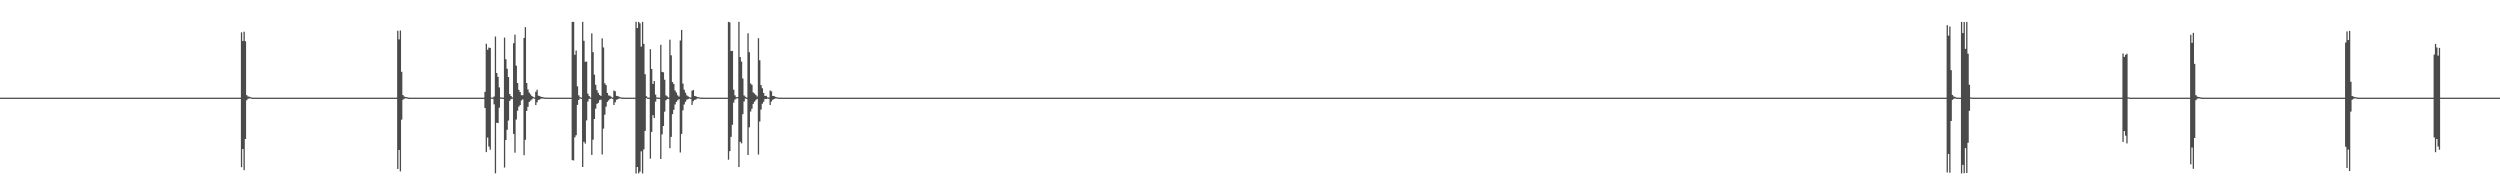 <?xml version="1.0" encoding="UTF-8"?>
<svg xmlns="http://www.w3.org/2000/svg" width="1920" height="150">
  <path d="M0 74.994h1v1.000H0zM1 74.993h1v1.000H1zM2 74.992h1v1.000H2zM3 74.993h1v1.000H3zM4 74.993h1v1.000H4zM5 74.994h1v1.000H5zM6 74.994h1v1.000H6zM7 74.992h1v1.000H7zM8 74.994h1v1.000H8zM9 74.993h1v1.000H9zM10 74.994h1v1.000H10zM11 74.994h1v1.000H11zM12 74.994h1v1.000H12zM13 74.994h1v1.000H13zM14 74.994h1v1.000H14zM15 74.993h1v1.000H15zM16 74.993h1v1.000H16zM17 74.993h1v1.000H17zM18 74.993h1v1.000H18zM19 74.993h1v1.000H19zM20 74.992h1v1.000H20zM21 74.991h1v1.000H21zM22 74.993h1v1.000H22zM23 74.993h1v1.000H23zM24 74.994h1v1.000H24zM25 74.993h1v1.000H25zM26 74.993h1v1.000H26zM27 74.994h1v1.000H27zM28 74.992h1v1.000H28zM29 74.994h1v1.000H29zM30 74.993h1v1.000H30zM31 74.994h1v1.000H31zM32 74.993h1v1.000H32zM33 74.993h1v1.000H33zM34 74.994h1v1.000H34zM35 74.993h1v1.000H35zM36 74.993h1v1.000H36zM37 74.993h1v1.000H37zM38 74.994h1v1.000H38zM39 74.993h1v1.000H39zM40 74.993h1v1.000H40zM41 74.993h1v1.000H41zM42 74.993h1v1.000H42zM43 74.993h1v1.000H43zM44 74.993h1v1.000H44zM45 74.994h1v1.000H45zM46 74.994h1v1.000H46zM47 74.994h1v1.000H47zM48 74.994h1v1.000H48zM49 74.993h1v1.000H49zM50 74.994h1v1.000H50zM51 74.992h1v1.000H51zM52 74.992h1v1.000H52zM53 74.993h1v1.000H53zM54 74.993h1v1.000H54zM55 74.992h1v1.000H55zM56 74.992h1v1.000H56zM57 74.994h1v1.000H57zM58 74.993h1v1.000H58zM59 74.994h1v1.000H59zM60 74.994h1v1.000H60zM61 74.994h1v1.000H61zM62 74.993h1v1.000H62zM63 74.992h1v1.000H63zM64 74.994h1v1.000H64zM65 74.993h1v1.000H65zM66 74.993h1v1.000H66zM67 74.993h1v1.000H67zM68 74.993h1v1.000H68zM69 74.993h1v1.000H69zM70 74.994h1v1.000H70zM71 74.993h1v1.000H71zM72 74.993h1v1.000H72zM73 74.993h1v1.000H73zM74 74.993h1v1.000H74zM75 74.993h1v1.000H75zM76 74.993h1v1.000H76zM77 74.993h1v1.000H77zM78 74.993h1v1.000H78zM79 74.993h1v1.000H79zM80 74.993h1v1.000H80zM81 74.994h1v1.000H81zM82 74.993h1v1.000H82zM83 74.994h1v1.000H83zM84 74.994h1v1.000H84zM85 74.992h1v1.000H85zM86 74.994h1v1.000H86zM87 74.993h1v1.000H87zM88 74.993h1v1.000H88zM89 74.993h1v1.000H89zM90 74.993h1v1.000H90zM91 74.993h1v1.000H91zM92 74.994h1v1.000H92zM93 74.993h1v1.000H93zM94 74.993h1v1.000H94zM95 74.994h1v1.000H95zM96 74.993h1v1.000H96zM97 74.994h1v1.000H97zM98 74.993h1v1.000H98zM99 74.994h1v1.000H99zM100 74.994h1v1.000H100zM101 74.992h1v1.000H101zM102 74.994h1v1.000H102zM103 74.993h1v1.000H103zM104 74.993h1v1.000H104zM105 74.993h1v1.000H105zM106 74.993h1v1.000H106zM107 74.994h1v1.000H107zM108 74.994h1v1.000H108zM109 74.993h1v1.000H109zM110 74.994h1v1.000H110zM111 74.993h1v1.000H111zM112 74.994h1v1.000H112zM113 74.994h1v1.000H113zM114 74.994h1v1.000H114zM115 74.993h1v1.000H115zM116 74.993h1v1.000H116zM117 74.994h1v1.000H117zM118 74.993h1v1.000H118zM119 74.994h1v1.000H119zM120 74.994h1v1.000H120zM121 74.993h1v1.000H121zM122 74.994h1v1.000H122zM123 74.994h1v1.000H123zM124 74.993h1v1.000H124zM125 74.993h1v1.000H125zM126 74.994h1v1.000H126zM127 74.994h1v1.000H127zM128 74.994h1v1.000H128zM129 74.992h1v1.000H129zM130 74.993h1v1.000H130zM131 74.994h1v1.000H131zM132 74.994h1v1.000H132zM133 74.993h1v1.000H133zM134 74.992h1v1.000H134zM135 74.994h1v1.000H135zM136 74.993h1v1.000H136zM137 74.993h1v1.000H137zM138 74.993h1v1.000H138zM139 74.994h1v1.000H139zM140 74.993h1v1.000H140zM141 74.994h1v1.000H141zM142 74.993h1v1.000H142zM143 74.993h1v1.000H143zM144 74.994h1v1.000H144zM145 74.993h1v1.000H145zM146 74.993h1v1.000H146zM147 74.993h1v1.000H147zM148 74.994h1v1.000H148zM149 74.991h1v1.000H149zM150 74.993h1v1.000H150zM151 74.993h1v1.000H151zM152 74.994h1v1.000H152zM153 74.992h1v1.000H153zM154 74.993h1v1.000H154zM155 74.994h1v1.000H155zM156 74.994h1v1.000H156zM157 74.993h1v1.000H157zM158 74.992h1v1.000H158zM159 74.994h1v1.000H159zM160 74.993h1v1.000H160zM161 74.993h1v1.000H161zM162 74.994h1v1.000H162zM163 74.991h1v1.000H163zM164 74.994h1v1.000H164zM165 74.992h1v1.000H165zM166 74.993h1v1.000H166zM167 74.994h1v1.000H167zM168 74.993h1v1.000H168zM169 74.993h1v1.000H169zM170 74.993h1v1.000H170zM171 74.993h1v1.000H171zM172 74.993h1v1.000H172zM173 74.994h1v1.000H173zM174 74.993h1v1.000H174zM175 74.993h1v1.000H175zM176 74.994h1v1.000H176zM177 74.993h1v1.000H177zM178 74.993h1v1.000H178zM179 74.993h1v1.000H179zM180 74.993h1v1.000H180zM181 74.994h1v1.000H181zM182 74.993h1v1.000H182zM183 74.993h1v1.000H183zM184 74.993h1v1.000H184zM185 24.813h1v103.575H185zM186 31.508h1v82.935H186zM187 24.361h1v106.290H187zM188 31.672h1v75.096H188zM189 73.082h1v3.911H189zM190 74.161h1v1.689H190zM191 74.216h1v1.390H191zM192 74.631h1v1.000H192zM193 74.981h1v1.000H193zM194 74.984h1v1.000H194zM195 74.986h1v1.000H195zM196 74.988h1v1.000H196zM197 74.990h1v1.000H197zM198 74.991h1v1.000H198zM199 74.991h1v1.000H199zM200 74.990h1v1.000H200zM201 74.991h1v1.000H201zM202 74.992h1v1.000H202zM203 74.992h1v1.000H203zM204 74.992h1v1.000H204zM205 74.992h1v1.000H205zM206 74.992h1v1.000H206zM207 74.992h1v1.000H207zM208 74.993h1v1.000H208zM209 74.992h1v1.000H209zM210 74.994h1v1.000H210zM211 74.993h1v1.000H211zM212 74.993h1v1.000H212zM213 74.993h1v1.000H213zM214 74.994h1v1.000H214zM215 74.993h1v1.000H215zM216 74.994h1v1.000H216zM217 74.993h1v1.000H217zM218 74.993h1v1.000H218zM219 74.994h1v1.000H219zM220 74.993h1v1.000H220zM221 74.993h1v1.000H221zM222 74.993h1v1.000H222zM223 74.993h1v1.000H223zM224 74.994h1v1.000H224zM225 74.993h1v1.000H225zM226 74.993h1v1.000H226zM227 74.994h1v1.000H227zM228 74.992h1v1.000H228zM229 74.993h1v1.000H229zM230 74.994h1v1.000H230zM231 74.993h1v1.000H231zM232 74.993h1v1.000H232zM233 74.993h1v1.000H233zM234 74.993h1v1.000H234zM235 74.993h1v1.000H235zM236 74.993h1v1.000H236zM237 74.994h1v1.000H237zM238 74.993h1v1.000H238zM239 74.993h1v1.000H239zM240 74.993h1v1.000H240zM241 74.993h1v1.000H241zM242 74.993h1v1.000H242zM243 74.992h1v1.000H243zM244 74.994h1v1.000H244zM245 74.993h1v1.000H245zM246 74.993h1v1.000H246zM247 74.993h1v1.000H247zM248 74.994h1v1.000H248zM249 74.992h1v1.000H249zM250 74.994h1v1.000H250zM251 74.993h1v1.000H251zM252 74.992h1v1.000H252zM253 74.994h1v1.000H253zM254 74.992h1v1.000H254zM255 74.992h1v1.000H255zM256 74.992h1v1.000H256zM257 74.994h1v1.000H257zM258 74.992h1v1.000H258zM259 74.993h1v1.000H259zM260 74.994h1v1.000H260zM261 74.993h1v1.000H261zM262 74.991h1v1.000H262zM263 74.994h1v1.000H263zM264 74.994h1v1.000H264zM265 74.993h1v1.000H265zM266 74.993h1v1.000H266zM267 74.994h1v1.000H267zM268 74.994h1v1.000H268zM269 74.993h1v1.000H269zM270 74.994h1v1.000H270zM271 74.993h1v1.000H271zM272 74.993h1v1.000H272zM273 74.993h1v1.000H273zM274 74.993h1v1.000H274zM275 74.993h1v1.000H275zM276 74.994h1v1.000H276zM277 74.993h1v1.000H277zM278 74.994h1v1.000H278zM279 74.993h1v1.000H279zM280 74.993h1v1.000H280zM281 74.994h1v1.000H281zM282 74.994h1v1.000H282zM283 74.992h1v1.000H283zM284 74.993h1v1.000H284zM285 74.994h1v1.000H285zM286 74.994h1v1.000H286zM287 74.994h1v1.000H287zM288 74.994h1v1.000H288zM289 74.993h1v1.000H289zM290 74.993h1v1.000H290zM291 74.993h1v1.000H291zM292 74.993h1v1.000H292zM293 74.994h1v1.000H293zM294 74.993h1v1.000H294zM295 74.992h1v1.000H295zM296 74.994h1v1.000H296zM297 74.993h1v1.000H297zM298 74.994h1v1.000H298zM299 74.993h1v1.000H299zM300 74.994h1v1.000H300zM301 74.993h1v1.000H301zM302 74.993h1v1.000H302zM303 74.993h1v1.000H303zM304 74.961h1v1.000H304zM305 23.580h1v106.162H305zM306 30.283h1v84.971H306zM307 23.472h1v108.172H307zM308 55.127h1v36.774H308zM309 73.032h1v3.581H309zM310 74.139h1v1.652H310zM311 74.455h1v1.076H311zM312 74.610h1v1.000H312zM313 74.980h1v1.000H313zM314 74.982h1v1.000H314zM315 74.986h1v1.000H315zM316 74.990h1v1.000H316zM317 74.991h1v1.000H317zM318 74.991h1v1.000H318zM319 74.991h1v1.000H319zM320 74.992h1v1.000H320zM321 74.992h1v1.000H321zM322 74.991h1v1.000H322zM323 74.991h1v1.000H323zM324 74.992h1v1.000H324zM325 74.994h1v1.000H325zM326 74.994h1v1.000H326zM327 74.993h1v1.000H327zM328 74.993h1v1.000H328zM329 74.992h1v1.000H329zM330 74.993h1v1.000H330zM331 74.994h1v1.000H331zM332 74.993h1v1.000H332zM333 74.994h1v1.000H333zM334 74.993h1v1.000H334zM335 74.994h1v1.000H335zM336 74.994h1v1.000H336zM337 74.993h1v1.000H337zM338 74.993h1v1.000H338zM339 74.994h1v1.000H339zM340 74.993h1v1.000H340zM341 74.993h1v1.000H341zM342 74.992h1v1.000H342zM343 74.994h1v1.000H343zM344 74.994h1v1.000H344zM345 74.992h1v1.000H345zM346 74.993h1v1.000H346zM347 74.994h1v1.000H347zM348 74.994h1v1.000H348zM349 74.992h1v1.000H349zM350 74.994h1v1.000H350zM351 74.993h1v1.000H351zM352 74.993h1v1.000H352zM353 74.994h1v1.000H353zM354 74.993h1v1.000H354zM355 74.994h1v1.000H355zM356 74.994h1v1.000H356zM357 74.993h1v1.000H357zM358 74.991h1v1.000H358zM359 74.993h1v1.000H359zM360 74.994h1v1.000H360zM361 74.993h1v1.000H361zM362 74.994h1v1.000H362zM363 74.993h1v1.000H363zM364 74.993h1v1.000H364zM365 74.994h1v1.000H365zM366 74.993h1v1.000H366zM367 74.994h1v1.000H367zM368 74.993h1v1.000H368zM369 74.994h1v1.000H369zM370 74.993h1v1.000H370zM371 74.994h1v1.000H371zM372 70.555h1v12.420H372zM373 33.588h1v83.268H373zM374 38.184h1v67.471H374zM375 36.488h1v76.042H375zM376 36.800h1v78.179H376zM377 74.828h1v1.000H377zM378 74.985h1v1.000H378zM379 74.080h1v6.033H379zM380 28.082h1v105.032H380zM381 56.076h1v38.252H381zM382 59.041h1v35.470H382zM383 67.125h1v15.589H383zM384 74.765h1v1.000H384zM385 74.969h1v1.000H385zM386 74.982h1v1.000H386zM387 28.857h1v99.800H387zM388 45.517h1v62.012H388zM389 52.763h1v46.943H389zM390 59.194h1v33.370H390zM391 72.253h1v5.228H391zM392 73.726h1v2.423H392zM393 74.863h1v1.000H393zM394 33.186h1v69.696H394zM395 26.600h1v90.638H395zM396 50.435h1v41.383H396zM397 63.722h1v21.332H397zM398 69.019h1v12.920H398zM399 70.711h1v9.988H399zM400 73.111h1v4.040H400zM401 73.101h1v3.217H401zM402 29.117h1v90.062H402zM403 20.856h1v86.533H403zM404 63.768h1v21.411H404zM405 68.692h1v13.327H405zM406 71.106h1v7.196H406zM407 72.521h1v4.731H407zM408 73.737h1v2.638H408zM409 74.469h1v1.000H409zM410 74.833h1v1.000H410zM411 70.493h1v10.213H411zM412 68.935h1v9.627H412zM413 73.467h1v3.269H413zM414 73.761h1v2.692H414zM415 74.366h1v1.430H415zM416 74.495h1v1.148H416zM417 74.775h1v1.000H417zM418 74.976h1v1.000H418zM419 74.947h1v1.000H419zM420 74.987h1v1.000H420zM421 74.989h1v1.000H421zM422 74.990h1v1.000H422zM423 74.991h1v1.000H423zM424 74.991h1v1.000H424zM425 74.992h1v1.000H425zM426 74.992h1v1.000H426zM427 74.993h1v1.000H427zM428 74.993h1v1.000H428zM429 74.992h1v1.000H429zM430 74.993h1v1.000H430zM431 74.993h1v1.000H431zM432 74.993h1v1.000H432zM433 74.993h1v1.000H433zM434 74.993h1v1.000H434zM435 74.993h1v1.000H435zM436 74.994h1v1.000H436zM437 74.993h1v1.000H437zM438 74.993h1v1.000H438zM439 16.786h1v106.175H439zM440 16.780h1v106.466H440zM441 42.107h1v63.352H441zM442 38.801h1v65.032H442zM443 66.288h1v14.274H443zM444 73.202h1v3.621H444zM445 74.586h1v1.000H445zM446 74.966h1v1.000H446zM447 16.807h1v111.458H447zM448 31.330h1v77.563H448zM449 47.461h1v62.808H449zM450 47.270h1v45.171H450zM451 71.926h1v6.028H451zM452 73.734h1v2.138H452zM453 74.934h1v1.000H453zM454 25.583h1v93.418H454zM455 40.081h1v67.202H455zM456 57.367h1v34.012H456zM457 65.141h1v18.279H457zM458 69.219h1v10.568H458zM459 71.278h1v7.728H459zM460 72.915h1v4.005H460zM461 73.658h1v2.892H461zM462 29.416h1v89.192H462zM463 36.450h1v62.330H463zM464 63.939h1v24.186H464zM465 65.389h1v16.514H465zM466 71.375h1v6.863H466zM467 73.300h1v3.801H467zM468 73.519h1v2.529H468zM469 74.344h1v1.156H469zM470 74.921h1v1.000H470zM471 69.537h1v11.106H471zM472 70.097h1v8.484H472zM473 73.614h1v2.962H473zM474 73.814h1v2.369H474zM475 74.302h1v1.381H475zM476 74.677h1v1.000H476zM477 74.854h1v1.000H477zM478 74.979h1v1.000H478zM479 74.945h1v1.000H479zM480 74.988h1v1.000H480zM481 74.988h1v1.000H481zM482 74.991h1v1.000H482zM483 74.991h1v1.000H483zM484 74.992h1v1.000H484zM485 74.991h1v1.000H485zM486 74.992h1v1.000H486zM487 74.993h1v1.000H487zM488 16.755h1v116.528H488zM489 21.528h1v106.705H489zM490 16.798h1v116.369H490zM491 17.930h1v113.878H491zM492 35.816h1v80.388H492zM493 16.802h1v116.421H493zM494 33.672h1v81.069H494zM495 57.041h1v43.485H495zM496 73.861h1v1.583H496zM497 74.978h1v1.000H497zM498 74.984h1v1.000H498zM499 37.762h1v84.071H499zM500 52.933h1v48.318H500zM501 64.482h1v24.009H501zM502 62.265h1v28.339H502zM503 72.667h1v5.369H503zM504 74.844h1v1.000H504zM505 74.970h1v1.000H505zM506 74.984h1v1.000H506zM507 34.428h1v87.660H507zM508 55.194h1v48.003H508zM509 55.532h1v41.237H509zM510 61.225h1v24.522H510zM511 73.281h1v3.707H511zM512 74.094h1v1.945H512zM513 74.963h1v1.000H513zM514 30.461h1v83.357H514zM515 42.515h1v62.602H515zM516 63.006h1v24.653H516zM517 64.527h1v19.788H517zM518 69.496h1v10.750H518zM519 71.087h1v7.158H519zM520 73.224h1v3.774H520zM521 74.139h1v1.978H521zM522 31.065h1v86.004H522zM523 23.007h1v79.866H523zM524 64.201h1v20.540H524zM525 68.911h1v11.335H525zM526 71.218h1v6.966H526zM527 73.254h1v3.293H527zM528 74.006h1v2.052H528zM529 74.648h1v1.000H529zM530 74.917h1v1.000H530zM531 69.676h1v10.908H531zM532 69.046h1v8.673H532zM533 73.679h1v3.016H533zM534 73.928h1v2.497H534zM535 74.496h1v1.127H535zM536 74.617h1v1.000H536zM537 74.891h1v1.000H537zM538 74.948h1v1.000H538zM539 74.968h1v1.000H539zM540 74.987h1v1.000H540zM541 74.987h1v1.000H541zM542 74.990h1v1.000H542zM543 74.990h1v1.000H543zM544 74.990h1v1.000H544zM545 74.992h1v1.000H545zM546 74.992h1v1.000H546zM547 74.993h1v1.000H547zM548 74.992h1v1.000H548zM549 74.992h1v1.000H549zM550 74.992h1v1.000H550zM551 74.993h1v1.000H551zM552 74.993h1v1.000H552zM553 74.994h1v1.000H553zM554 74.993h1v1.000H554zM555 74.994h1v1.000H555zM556 74.994h1v1.000H556zM557 74.994h1v1.000H557zM558 74.993h1v1.000H558zM559 16.785h1v105.830H559zM560 17.192h1v98.855H560zM561 39.225h1v65.910H561zM562 39.088h1v56.745H562zM563 68.871h1v9.918H563zM564 73.237h1v3.224H564zM565 74.674h1v1.000H565zM566 74.485h1v1.000H566zM567 16.814h1v111.475H567zM568 43.826h1v65.095H568zM569 47.325h1v62.824H569zM570 60.326h1v27.360H570zM571 73.337h1v4.595H571zM572 74.289h1v1.402H572zM573 74.966h1v1.000H573zM574 25.524h1v93.508H574zM575 40.121h1v57.670H575zM576 64.077h1v21.567H576zM577 65.143h1v18.295H577zM578 70.958h1v8.825H578zM579 71.823h1v6.286H579zM580 72.919h1v4.005H580zM581 74.087h1v1.854H581zM582 29.337h1v89.348H582zM583 46.268h1v47.053H583zM584 65.394h1v18.736H584zM585 67.791h1v11.879H585zM586 71.355h1v6.848H586zM587 73.747h1v2.249H587zM588 73.512h1v2.561H588zM589 74.694h1v1.000H589zM590 74.932h1v1.000H590zM591 69.529h1v11.112H591zM592 70.122h1v7.849H592zM593 73.723h1v2.859H593zM594 73.697h1v2.406H594zM595 74.408h1v1.191H595zM596 74.619h1v1.000H596zM597 74.890h1v1.000H597zM598 74.941h1v1.000H598zM599 74.978h1v1.000H599zM600 74.987h1v1.000H600zM601 74.989h1v1.000H601zM602 74.991h1v1.000H602zM603 74.991h1v1.000H603zM604 74.992h1v1.000H604zM605 74.992h1v1.000H605zM606 74.993h1v1.000H606zM607 74.993h1v1.000H607zM608 74.993h1v1.000H608zM609 74.993h1v1.000H609zM610 74.993h1v1.000H610zM611 74.994h1v1.000H611zM612 74.993h1v1.000H612zM613 74.993h1v1.000H613zM614 74.994h1v1.000H614zM615 74.992h1v1.000H615zM616 74.993h1v1.000H616zM617 74.994h1v1.000H617zM618 74.994h1v1.000H618zM619 74.992h1v1.000H619zM620 74.992h1v1.000H620zM621 74.993h1v1.000H621zM622 74.993h1v1.000H622zM623 74.993h1v1.000H623zM624 74.994h1v1.000H624zM625 74.993h1v1.000H625zM626 74.993h1v1.000H626zM627 74.993h1v1.000H627zM628 74.993h1v1.000H628zM629 74.993h1v1.000H629zM630 74.994h1v1.000H630zM631 74.993h1v1.000H631zM632 74.993h1v1.000H632zM633 74.993h1v1.000H633zM634 74.993h1v1.000H634zM635 74.994h1v1.000H635zM636 74.994h1v1.000H636zM637 74.993h1v1.000H637zM638 74.993h1v1.000H638zM639 74.994h1v1.000H639zM640 74.993h1v1.000H640zM641 74.993h1v1.000H641zM642 74.993h1v1.000H642zM643 74.994h1v1.000H643zM644 74.994h1v1.000H644zM645 74.993h1v1.000H645zM646 74.993h1v1.000H646zM647 74.994h1v1.000H647zM648 74.994h1v1.000H648zM649 74.993h1v1.000H649zM650 74.994h1v1.000H650zM651 74.993h1v1.000H651zM652 74.993h1v1.000H652zM653 74.994h1v1.000H653zM654 74.994h1v1.000H654zM655 74.994h1v1.000H655zM656 74.994h1v1.000H656zM657 74.993h1v1.000H657zM658 74.994h1v1.000H658zM659 74.993h1v1.000H659zM660 74.994h1v1.000H660zM661 74.994h1v1.000H661zM662 74.994h1v1.000H662zM663 74.994h1v1.000H663zM664 74.994h1v1.000H664zM665 74.993h1v1.000H665zM666 74.993h1v1.000H666zM667 74.993h1v1.000H667zM668 74.993h1v1.000H668zM669 74.993h1v1.000H669zM670 74.994h1v1.000H670zM671 74.992h1v1.000H671zM672 74.994h1v1.000H672zM673 74.993h1v1.000H673zM674 74.993h1v1.000H674zM675 74.994h1v1.000H675zM676 74.993h1v1.000H676zM677 74.993h1v1.000H677zM678 74.993h1v1.000H678zM679 74.994h1v1.000H679zM680 74.993h1v1.000H680zM681 74.994h1v1.000H681zM682 74.994h1v1.000H682zM683 74.993h1v1.000H683zM684 74.994h1v1.000H684zM685 74.993h1v1.000H685zM686 74.993h1v1.000H686zM687 74.994h1v1.000H687zM688 74.994h1v1.000H688zM689 74.993h1v1.000H689zM690 74.992h1v1.000H690zM691 74.994h1v1.000H691zM692 74.994h1v1.000H692zM693 74.994h1v1.000H693zM694 74.992h1v1.000H694zM695 74.994h1v1.000H695zM696 74.992h1v1.000H696zM697 74.993h1v1.000H697zM698 74.993h1v1.000H698zM699 74.994h1v1.000H699zM700 74.993h1v1.000H700zM701 74.994h1v1.000H701zM702 74.994h1v1.000H702zM703 74.995h1v1.000H703zM704 74.992h1v1.000H704zM705 74.993h1v1.000H705zM706 74.994h1v1.000H706zM707 74.993h1v1.000H707zM708 74.993h1v1.000H708zM709 74.993h1v1.000H709zM710 74.992h1v1.000H710zM711 74.992h1v1.000H711zM712 74.993h1v1.000H712zM713 74.993h1v1.000H713zM714 74.994h1v1.000H714zM715 74.994h1v1.000H715zM716 74.993h1v1.000H716zM717 74.993h1v1.000H717zM718 74.994h1v1.000H718zM719 74.993h1v1.000H719zM720 74.994h1v1.000H720zM721 74.994h1v1.000H721zM722 74.994h1v1.000H722zM723 74.994h1v1.000H723zM724 74.994h1v1.000H724zM725 74.994h1v1.000H725zM726 74.994h1v1.000H726zM727 74.994h1v1.000H727zM728 74.994h1v1.000H728zM729 74.994h1v1.000H729zM730 74.992h1v1.000H730zM731 74.993h1v1.000H731zM732 74.992h1v1.000H732zM733 74.994h1v1.000H733zM734 74.994h1v1.000H734zM735 74.993h1v1.000H735zM736 74.993h1v1.000H736zM737 74.994h1v1.000H737zM738 74.993h1v1.000H738zM739 74.994h1v1.000H739zM740 74.993h1v1.000H740zM741 74.993h1v1.000H741zM742 74.994h1v1.000H742zM743 74.993h1v1.000H743zM744 74.993h1v1.000H744zM745 74.993h1v1.000H745zM746 74.992h1v1.000H746zM747 74.993h1v1.000H747zM748 74.992h1v1.000H748zM749 74.993h1v1.000H749zM750 74.993h1v1.000H750zM751 74.993h1v1.000H751zM752 74.993h1v1.000H752zM753 74.993h1v1.000H753zM754 74.993h1v1.000H754zM755 74.993h1v1.000H755zM756 74.993h1v1.000H756zM757 74.993h1v1.000H757zM758 74.992h1v1.000H758zM759 74.994h1v1.000H759zM760 74.993h1v1.000H760zM761 74.993h1v1.000H761zM762 74.993h1v1.000H762zM763 74.994h1v1.000H763zM764 74.994h1v1.000H764zM765 74.993h1v1.000H765zM766 74.994h1v1.000H766zM767 74.994h1v1.000H767zM768 74.994h1v1.000H768zM769 74.994h1v1.000H769zM770 74.992h1v1.000H770zM771 74.993h1v1.000H771zM772 74.993h1v1.000H772zM773 74.993h1v1.000H773zM774 74.993h1v1.000H774zM775 74.993h1v1.000H775zM776 74.994h1v1.000H776zM777 74.993h1v1.000H777zM778 74.993h1v1.000H778zM779 74.993h1v1.000H779zM780 74.993h1v1.000H780zM781 74.992h1v1.000H781zM782 74.993h1v1.000H782zM783 74.992h1v1.000H783zM784 74.994h1v1.000H784zM785 74.993h1v1.000H785zM786 74.993h1v1.000H786zM787 74.994h1v1.000H787zM788 74.994h1v1.000H788zM789 74.994h1v1.000H789zM790 74.994h1v1.000H790zM791 74.994h1v1.000H791zM792 74.993h1v1.000H792zM793 74.994h1v1.000H793zM794 74.993h1v1.000H794zM795 74.993h1v1.000H795zM796 74.993h1v1.000H796zM797 74.993h1v1.000H797zM798 74.994h1v1.000H798zM799 74.993h1v1.000H799zM800 74.993h1v1.000H800zM801 74.993h1v1.000H801zM802 74.993h1v1.000H802zM803 74.993h1v1.000H803zM804 74.994h1v1.000H804zM805 74.993h1v1.000H805zM806 74.992h1v1.000H806zM807 74.992h1v1.000H807zM808 74.994h1v1.000H808zM809 74.993h1v1.000H809zM810 74.993h1v1.000H810zM811 74.994h1v1.000H811zM812 74.993h1v1.000H812zM813 74.994h1v1.000H813zM814 74.992h1v1.000H814zM815 74.992h1v1.000H815zM816 74.993h1v1.000H816zM817 74.993h1v1.000H817zM818 74.993h1v1.000H818zM819 74.994h1v1.000H819zM820 74.994h1v1.000H820zM821 74.994h1v1.000H821zM822 74.994h1v1.000H822zM823 74.993h1v1.000H823zM824 74.992h1v1.000H824zM825 74.993h1v1.000H825zM826 74.992h1v1.000H826zM827 74.994h1v1.000H827zM828 74.994h1v1.000H828zM829 74.994h1v1.000H829zM830 74.993h1v1.000H830zM831 74.993h1v1.000H831zM832 74.994h1v1.000H832zM833 74.994h1v1.000H833zM834 74.992h1v1.000H834zM835 74.994h1v1.000H835zM836 74.993h1v1.000H836zM837 74.992h1v1.000H837zM838 74.994h1v1.000H838zM839 74.994h1v1.000H839zM840 74.992h1v1.000H840zM841 74.994h1v1.000H841zM842 74.993h1v1.000H842zM843 74.993h1v1.000H843zM844 74.994h1v1.000H844zM845 74.994h1v1.000H845zM846 74.993h1v1.000H846zM847 74.994h1v1.000H847zM848 74.993h1v1.000H848zM849 74.994h1v1.000H849zM850 74.993h1v1.000H850zM851 74.993h1v1.000H851zM852 74.994h1v1.000H852zM853 74.993h1v1.000H853zM854 74.994h1v1.000H854zM855 74.994h1v1.000H855zM856 74.994h1v1.000H856zM857 74.993h1v1.000H857zM858 74.993h1v1.000H858zM859 74.993h1v1.000H859zM860 74.993h1v1.000H860zM861 74.993h1v1.000H861zM862 74.993h1v1.000H862zM863 74.992h1v1.000H863zM864 74.992h1v1.000H864zM865 74.994h1v1.000H865zM866 74.994h1v1.000H866zM867 74.994h1v1.000H867zM868 74.993h1v1.000H868zM869 74.993h1v1.000H869zM870 74.994h1v1.000H870zM871 74.994h1v1.000H871zM872 74.993h1v1.000H872zM873 74.993h1v1.000H873zM874 74.993h1v1.000H874zM875 74.993h1v1.000H875zM876 74.993h1v1.000H876zM877 74.994h1v1.000H877zM878 74.994h1v1.000H878zM879 74.993h1v1.000H879zM880 74.994h1v1.000H880zM881 74.993h1v1.000H881zM882 74.993h1v1.000H882zM883 74.993h1v1.000H883zM884 74.993h1v1.000H884zM885 74.992h1v1.000H885zM886 74.993h1v1.000H886zM887 74.993h1v1.000H887zM888 74.993h1v1.000H888zM889 74.994h1v1.000H889zM890 74.993h1v1.000H890zM891 74.994h1v1.000H891zM892 74.994h1v1.000H892zM893 74.992h1v1.000H893zM894 74.994h1v1.000H894zM895 74.993h1v1.000H895zM896 74.993h1v1.000H896zM897 74.993h1v1.000H897zM898 74.993h1v1.000H898zM899 74.994h1v1.000H899zM900 74.993h1v1.000H900zM901 74.992h1v1.000H901zM902 74.994h1v1.000H902zM903 74.994h1v1.000H903zM904 74.993h1v1.000H904zM905 74.993h1v1.000H905zM906 74.993h1v1.000H906zM907 74.994h1v1.000H907zM908 74.993h1v1.000H908zM909 74.993h1v1.000H909zM910 74.994h1v1.000H910zM911 74.994h1v1.000H911zM912 74.993h1v1.000H912zM913 74.991h1v1.000H913zM914 74.993h1v1.000H914zM915 74.993h1v1.000H915zM916 74.992h1v1.000H916zM917 74.993h1v1.000H917zM918 74.994h1v1.000H918zM919 74.993h1v1.000H919zM920 74.994h1v1.000H920zM921 74.994h1v1.000H921zM922 74.994h1v1.000H922zM923 74.993h1v1.000H923zM924 74.992h1v1.000H924zM925 74.993h1v1.000H925zM926 74.994h1v1.000H926zM927 74.993h1v1.000H927zM928 74.994h1v1.000H928zM929 74.993h1v1.000H929zM930 74.992h1v1.000H930zM931 74.994h1v1.000H931zM932 74.994h1v1.000H932zM933 74.994h1v1.000H933zM934 74.991h1v1.000H934zM935 74.994h1v1.000H935zM936 74.994h1v1.000H936zM937 74.994h1v1.000H937zM938 74.994h1v1.000H938zM939 74.993h1v1.000H939zM940 74.994h1v1.000H940zM941 74.994h1v1.000H941zM942 74.994h1v1.000H942zM943 74.993h1v1.000H943zM944 74.994h1v1.000H944zM945 74.992h1v1.000H945zM946 74.993h1v1.000H946zM947 74.994h1v1.000H947zM948 74.993h1v1.000H948zM949 74.993h1v1.000H949zM950 74.994h1v1.000H950zM951 74.992h1v1.000H951zM952 74.994h1v1.000H952zM953 74.992h1v1.000H953zM954 74.993h1v1.000H954zM955 74.993h1v1.000H955zM956 74.993h1v1.000H956zM957 74.993h1v1.000H957zM958 74.993h1v1.000H958zM959 74.993h1v1.000H959zM960 74.994h1v1.000H960zM961 74.994h1v1.000H961zM962 74.992h1v1.000H962zM963 74.993h1v1.000H963zM964 74.992h1v1.000H964zM965 74.994h1v1.000H965zM966 74.994h1v1.000H966zM967 74.993h1v1.000H967zM968 74.993h1v1.000H968zM969 74.993h1v1.000H969zM970 74.993h1v1.000H970zM971 74.993h1v1.000H971zM972 74.993h1v1.000H972zM973 74.993h1v1.000H973zM974 74.993h1v1.000H974zM975 74.993h1v1.000H975zM976 74.994h1v1.000H976zM977 74.993h1v1.000H977zM978 74.994h1v1.000H978zM979 74.993h1v1.000H979zM980 74.993h1v1.000H980zM981 74.992h1v1.000H981zM982 74.994h1v1.000H982zM983 74.993h1v1.000H983zM984 74.994h1v1.000H984zM985 74.992h1v1.000H985zM986 74.994h1v1.000H986zM987 74.995h1v1.000H987zM988 74.992h1v1.000H988zM989 74.994h1v1.000H989zM990 74.993h1v1.000H990zM991 74.994h1v1.000H991zM992 74.994h1v1.000H992zM993 74.993h1v1.000H993zM994 74.993h1v1.000H994zM995 74.994h1v1.000H995zM996 74.994h1v1.000H996zM997 74.992h1v1.000H997zM998 74.994h1v1.000H998zM999 74.994h1v1.000H999zM1000 74.991h1v1.000H1000zM1001 74.994h1v1.000H1001zM1002 74.994h1v1.000H1002zM1003 74.994h1v1.000H1003zM1004 74.993h1v1.000H1004zM1005 74.993h1v1.000H1005zM1006 74.993h1v1.000H1006zM1007 74.993h1v1.000H1007zM1008 74.993h1v1.000H1008zM1009 74.993h1v1.000H1009zM1010 74.993h1v1.000H1010zM1011 74.993h1v1.000H1011zM1012 74.993h1v1.000H1012zM1013 74.994h1v1.000H1013zM1014 74.994h1v1.000H1014zM1015 74.994h1v1.000H1015zM1016 74.994h1v1.000H1016zM1017 74.993h1v1.000H1017zM1018 74.994h1v1.000H1018zM1019 74.993h1v1.000H1019zM1020 74.994h1v1.000H1020zM1021 74.992h1v1.000H1021zM1022 74.994h1v1.000H1022zM1023 74.993h1v1.000H1023zM1024 74.993h1v1.000H1024zM1025 74.994h1v1.000H1025zM1026 74.993h1v1.000H1026zM1027 74.993h1v1.000H1027zM1028 74.994h1v1.000H1028zM1029 74.993h1v1.000H1029zM1030 74.994h1v1.000H1030zM1031 74.993h1v1.000H1031zM1032 74.994h1v1.000H1032zM1033 74.994h1v1.000H1033zM1034 74.994h1v1.000H1034zM1035 74.993h1v1.000H1035zM1036 74.993h1v1.000H1036zM1037 74.994h1v1.000H1037zM1038 74.992h1v1.000H1038zM1039 74.993h1v1.000H1039zM1040 74.993h1v1.000H1040zM1041 74.993h1v1.000H1041zM1042 74.994h1v1.000H1042zM1043 74.992h1v1.000H1043zM1044 74.993h1v1.000H1044zM1045 74.994h1v1.000H1045zM1046 74.991h1v1.000H1046zM1047 74.993h1v1.000H1047zM1048 74.994h1v1.000H1048zM1049 74.993h1v1.000H1049zM1050 74.993h1v1.000H1050zM1051 74.994h1v1.000H1051zM1052 74.993h1v1.000H1052zM1053 74.992h1v1.000H1053zM1054 74.992h1v1.000H1054zM1055 74.995h1v1.000H1055zM1056 74.993h1v1.000H1056zM1057 74.994h1v1.000H1057zM1058 74.993h1v1.000H1058zM1059 74.993h1v1.000H1059zM1060 74.993h1v1.000H1060zM1061 74.993h1v1.000H1061zM1062 74.993h1v1.000H1062zM1063 74.993h1v1.000H1063zM1064 74.994h1v1.000H1064zM1065 74.994h1v1.000H1065zM1066 74.994h1v1.000H1066zM1067 74.994h1v1.000H1067zM1068 74.993h1v1.000H1068zM1069 74.993h1v1.000H1069zM1070 74.994h1v1.000H1070zM1071 74.993h1v1.000H1071zM1072 74.993h1v1.000H1072zM1073 74.993h1v1.000H1073zM1074 74.993h1v1.000H1074zM1075 74.992h1v1.000H1075zM1076 74.995h1v1.000H1076zM1077 74.994h1v1.000H1077zM1078 74.993h1v1.000H1078zM1079 74.994h1v1.000H1079zM1080 74.994h1v1.000H1080zM1081 74.994h1v1.000H1081zM1082 74.993h1v1.000H1082zM1083 74.993h1v1.000H1083zM1084 74.993h1v1.000H1084zM1085 74.993h1v1.000H1085zM1086 74.993h1v1.000H1086zM1087 74.993h1v1.000H1087zM1088 74.994h1v1.000H1088zM1089 74.993h1v1.000H1089zM1090 74.993h1v1.000H1090zM1091 74.992h1v1.000H1091zM1092 74.993h1v1.000H1092zM1093 74.994h1v1.000H1093zM1094 74.994h1v1.000H1094zM1095 74.994h1v1.000H1095zM1096 74.993h1v1.000H1096zM1097 74.994h1v1.000H1097zM1098 74.994h1v1.000H1098zM1099 74.993h1v1.000H1099zM1100 74.994h1v1.000H1100zM1101 74.993h1v1.000H1101zM1102 74.994h1v1.000H1102zM1103 74.993h1v1.000H1103zM1104 74.993h1v1.000H1104zM1105 74.993h1v1.000H1105zM1106 74.995h1v1.000H1106zM1107 74.992h1v1.000H1107zM1108 74.993h1v1.000H1108zM1109 74.994h1v1.000H1109zM1110 74.994h1v1.000H1110zM1111 74.993h1v1.000H1111zM1112 74.993h1v1.000H1112zM1113 74.994h1v1.000H1113zM1114 74.994h1v1.000H1114zM1115 74.993h1v1.000H1115zM1116 74.993h1v1.000H1116zM1117 74.993h1v1.000H1117zM1118 74.993h1v1.000H1118zM1119 74.993h1v1.000H1119zM1120 74.994h1v1.000H1120zM1121 74.993h1v1.000H1121zM1122 74.994h1v1.000H1122zM1123 74.994h1v1.000H1123zM1124 74.994h1v1.000H1124zM1125 74.993h1v1.000H1125zM1126 74.992h1v1.000H1126zM1127 74.994h1v1.000H1127zM1128 74.993h1v1.000H1128zM1129 74.992h1v1.000H1129zM1130 74.995h1v1.000H1130zM1131 74.994h1v1.000H1131zM1132 74.991h1v1.000H1132zM1133 74.992h1v1.000H1133zM1134 74.993h1v1.000H1134zM1135 74.994h1v1.000H1135zM1136 74.993h1v1.000H1136zM1137 74.994h1v1.000H1137zM1138 74.994h1v1.000H1138zM1139 74.993h1v1.000H1139zM1140 74.993h1v1.000H1140zM1141 74.994h1v1.000H1141zM1142 74.994h1v1.000H1142zM1143 74.994h1v1.000H1143zM1144 74.994h1v1.000H1144zM1145 74.993h1v1.000H1145zM1146 74.993h1v1.000H1146zM1147 74.994h1v1.000H1147zM1148 74.993h1v1.000H1148zM1149 74.993h1v1.000H1149zM1150 74.993h1v1.000H1150zM1151 74.994h1v1.000H1151zM1152 74.993h1v1.000H1152zM1153 74.993h1v1.000H1153zM1154 74.992h1v1.000H1154zM1155 74.993h1v1.000H1155zM1156 74.994h1v1.000H1156zM1157 74.993h1v1.000H1157zM1158 74.993h1v1.000H1158zM1159 74.994h1v1.000H1159zM1160 74.994h1v1.000H1160zM1161 74.993h1v1.000H1161zM1162 74.993h1v1.000H1162zM1163 74.993h1v1.000H1163zM1164 74.993h1v1.000H1164zM1165 74.992h1v1.000H1165zM1166 74.993h1v1.000H1166zM1167 74.993h1v1.000H1167zM1168 74.993h1v1.000H1168zM1169 74.994h1v1.000H1169zM1170 74.993h1v1.000H1170zM1171 74.993h1v1.000H1171zM1172 74.993h1v1.000H1172zM1173 74.994h1v1.000H1173zM1174 74.994h1v1.000H1174zM1175 74.993h1v1.000H1175zM1176 74.993h1v1.000H1176zM1177 74.993h1v1.000H1177zM1178 74.994h1v1.000H1178zM1179 74.993h1v1.000H1179zM1180 74.993h1v1.000H1180zM1181 74.993h1v1.000H1181zM1182 74.994h1v1.000H1182zM1183 74.992h1v1.000H1183zM1184 74.993h1v1.000H1184zM1185 74.992h1v1.000H1185zM1186 74.993h1v1.000H1186zM1187 74.993h1v1.000H1187zM1188 74.993h1v1.000H1188zM1189 74.994h1v1.000H1189zM1190 74.994h1v1.000H1190zM1191 74.993h1v1.000H1191zM1192 74.992h1v1.000H1192zM1193 74.994h1v1.000H1193zM1194 74.994h1v1.000H1194zM1195 74.994h1v1.000H1195zM1196 74.993h1v1.000H1196zM1197 74.993h1v1.000H1197zM1198 74.993h1v1.000H1198zM1199 74.994h1v1.000H1199zM1200 74.993h1v1.000H1200zM1201 74.993h1v1.000H1201zM1202 74.992h1v1.000H1202zM1203 74.993h1v1.000H1203zM1204 74.994h1v1.000H1204zM1205 74.993h1v1.000H1205zM1206 74.993h1v1.000H1206zM1207 74.993h1v1.000H1207zM1208 74.993h1v1.000H1208zM1209 74.994h1v1.000H1209zM1210 74.993h1v1.000H1210zM1211 74.992h1v1.000H1211zM1212 74.994h1v1.000H1212zM1213 74.993h1v1.000H1213zM1214 74.993h1v1.000H1214zM1215 74.993h1v1.000H1215zM1216 74.994h1v1.000H1216zM1217 74.993h1v1.000H1217zM1218 74.993h1v1.000H1218zM1219 74.993h1v1.000H1219zM1220 74.993h1v1.000H1220zM1221 74.993h1v1.000H1221zM1222 74.993h1v1.000H1222zM1223 74.993h1v1.000H1223zM1224 74.994h1v1.000H1224zM1225 74.994h1v1.000H1225zM1226 74.992h1v1.000H1226zM1227 74.993h1v1.000H1227zM1228 74.994h1v1.000H1228zM1229 74.993h1v1.000H1229zM1230 74.994h1v1.000H1230zM1231 74.993h1v1.000H1231zM1232 74.993h1v1.000H1232zM1233 74.994h1v1.000H1233zM1234 74.993h1v1.000H1234zM1235 74.994h1v1.000H1235zM1236 74.994h1v1.000H1236zM1237 74.994h1v1.000H1237zM1238 74.994h1v1.000H1238zM1239 74.993h1v1.000H1239zM1240 74.993h1v1.000H1240zM1241 74.993h1v1.000H1241zM1242 74.992h1v1.000H1242zM1243 74.993h1v1.000H1243zM1244 74.993h1v1.000H1244zM1245 74.994h1v1.000H1245zM1246 74.993h1v1.000H1246zM1247 74.993h1v1.000H1247zM1248 74.993h1v1.000H1248zM1249 74.994h1v1.000H1249zM1250 74.993h1v1.000H1250zM1251 74.993h1v1.000H1251zM1252 74.994h1v1.000H1252zM1253 74.993h1v1.000H1253zM1254 74.993h1v1.000H1254zM1255 74.994h1v1.000H1255zM1256 74.993h1v1.000H1256zM1257 74.993h1v1.000H1257zM1258 74.994h1v1.000H1258zM1259 74.993h1v1.000H1259zM1260 74.994h1v1.000H1260zM1261 74.993h1v1.000H1261zM1262 74.993h1v1.000H1262zM1263 74.993h1v1.000H1263zM1264 74.994h1v1.000H1264zM1265 74.993h1v1.000H1265zM1266 74.993h1v1.000H1266zM1267 74.994h1v1.000H1267zM1268 74.993h1v1.000H1268zM1269 74.993h1v1.000H1269zM1270 74.993h1v1.000H1270zM1271 74.994h1v1.000H1271zM1272 74.993h1v1.000H1272zM1273 74.992h1v1.000H1273zM1274 74.993h1v1.000H1274zM1275 74.994h1v1.000H1275zM1276 74.993h1v1.000H1276zM1277 74.994h1v1.000H1277zM1278 74.992h1v1.000H1278zM1279 74.992h1v1.000H1279zM1280 74.993h1v1.000H1280zM1281 74.993h1v1.000H1281zM1282 74.993h1v1.000H1282zM1283 74.993h1v1.000H1283zM1284 74.992h1v1.000H1284zM1285 74.993h1v1.000H1285zM1286 74.994h1v1.000H1286zM1287 74.994h1v1.000H1287zM1288 74.993h1v1.000H1288zM1289 74.993h1v1.000H1289zM1290 74.993h1v1.000H1290zM1291 74.993h1v1.000H1291zM1292 74.993h1v1.000H1292zM1293 74.994h1v1.000H1293zM1294 74.993h1v1.000H1294zM1295 74.993h1v1.000H1295zM1296 74.994h1v1.000H1296zM1297 74.993h1v1.000H1297zM1298 74.993h1v1.000H1298zM1299 74.993h1v1.000H1299zM1300 74.993h1v1.000H1300zM1301 74.994h1v1.000H1301zM1302 74.994h1v1.000H1302zM1303 74.993h1v1.000H1303zM1304 74.994h1v1.000H1304zM1305 74.994h1v1.000H1305zM1306 74.992h1v1.000H1306zM1307 74.993h1v1.000H1307zM1308 74.994h1v1.000H1308zM1309 74.993h1v1.000H1309zM1310 74.992h1v1.000H1310zM1311 74.994h1v1.000H1311zM1312 74.993h1v1.000H1312zM1313 74.992h1v1.000H1313zM1314 74.993h1v1.000H1314zM1315 74.993h1v1.000H1315zM1316 74.993h1v1.000H1316zM1317 74.994h1v1.000H1317zM1318 74.994h1v1.000H1318zM1319 74.994h1v1.000H1319zM1320 74.994h1v1.000H1320zM1321 74.994h1v1.000H1321zM1322 74.994h1v1.000H1322zM1323 74.993h1v1.000H1323zM1324 74.993h1v1.000H1324zM1325 74.994h1v1.000H1325zM1326 74.993h1v1.000H1326zM1327 74.992h1v1.000H1327zM1328 74.992h1v1.000H1328zM1329 74.993h1v1.000H1329zM1330 74.993h1v1.000H1330zM1331 74.994h1v1.000H1331zM1332 74.994h1v1.000H1332zM1333 74.993h1v1.000H1333zM1334 74.994h1v1.000H1334zM1335 74.993h1v1.000H1335zM1336 74.994h1v1.000H1336zM1337 74.994h1v1.000H1337zM1338 74.992h1v1.000H1338zM1339 74.993h1v1.000H1339zM1340 74.993h1v1.000H1340zM1341 74.994h1v1.000H1341zM1342 74.994h1v1.000H1342zM1343 74.993h1v1.000H1343zM1344 74.993h1v1.000H1344zM1345 74.994h1v1.000H1345zM1346 74.994h1v1.000H1346zM1347 74.993h1v1.000H1347zM1348 74.992h1v1.000H1348zM1349 74.993h1v1.000H1349zM1350 74.994h1v1.000H1350zM1351 74.993h1v1.000H1351zM1352 74.994h1v1.000H1352zM1353 74.994h1v1.000H1353zM1354 74.994h1v1.000H1354zM1355 74.993h1v1.000H1355zM1356 74.993h1v1.000H1356zM1357 74.993h1v1.000H1357zM1358 74.993h1v1.000H1358zM1359 74.993h1v1.000H1359zM1360 74.994h1v1.000H1360zM1361 74.993h1v1.000H1361zM1362 74.994h1v1.000H1362zM1363 74.992h1v1.000H1363zM1364 74.994h1v1.000H1364zM1365 74.994h1v1.000H1365zM1366 74.994h1v1.000H1366zM1367 74.993h1v1.000H1367zM1368 74.992h1v1.000H1368zM1369 74.993h1v1.000H1369zM1370 74.993h1v1.000H1370zM1371 74.993h1v1.000H1371zM1372 74.993h1v1.000H1372zM1373 74.994h1v1.000H1373zM1374 74.994h1v1.000H1374zM1375 74.992h1v1.000H1375zM1376 74.993h1v1.000H1376zM1377 74.993h1v1.000H1377zM1378 74.993h1v1.000H1378zM1379 74.992h1v1.000H1379zM1380 74.993h1v1.000H1380zM1381 74.993h1v1.000H1381zM1382 74.993h1v1.000H1382zM1383 74.992h1v1.000H1383zM1384 74.993h1v1.000H1384zM1385 74.993h1v1.000H1385zM1386 74.993h1v1.000H1386zM1387 74.994h1v1.000H1387zM1388 74.993h1v1.000H1388zM1389 74.993h1v1.000H1389zM1390 74.993h1v1.000H1390zM1391 74.994h1v1.000H1391zM1392 74.994h1v1.000H1392zM1393 74.993h1v1.000H1393zM1394 74.993h1v1.000H1394zM1395 74.993h1v1.000H1395zM1396 74.993h1v1.000H1396zM1397 74.993h1v1.000H1397zM1398 74.993h1v1.000H1398zM1399 74.994h1v1.000H1399zM1400 74.993h1v1.000H1400zM1401 74.993h1v1.000H1401zM1402 74.994h1v1.000H1402zM1403 74.993h1v1.000H1403zM1404 74.993h1v1.000H1404zM1405 74.994h1v1.000H1405zM1406 74.994h1v1.000H1406zM1407 74.994h1v1.000H1407zM1408 74.993h1v1.000H1408zM1409 74.993h1v1.000H1409zM1410 74.993h1v1.000H1410zM1411 74.992h1v1.000H1411zM1412 74.993h1v1.000H1412zM1413 74.993h1v1.000H1413zM1414 74.993h1v1.000H1414zM1415 74.994h1v1.000H1415zM1416 74.993h1v1.000H1416zM1417 74.993h1v1.000H1417zM1418 74.994h1v1.000H1418zM1419 74.994h1v1.000H1419zM1420 74.992h1v1.000H1420zM1421 74.993h1v1.000H1421zM1422 74.993h1v1.000H1422zM1423 74.994h1v1.000H1423zM1424 74.994h1v1.000H1424zM1425 74.993h1v1.000H1425zM1426 74.994h1v1.000H1426zM1427 74.994h1v1.000H1427zM1428 74.994h1v1.000H1428zM1429 74.993h1v1.000H1429zM1430 74.993h1v1.000H1430zM1431 74.994h1v1.000H1431zM1432 74.994h1v1.000H1432zM1433 74.993h1v1.000H1433zM1434 74.994h1v1.000H1434zM1435 74.994h1v1.000H1435zM1436 74.993h1v1.000H1436zM1437 74.993h1v1.000H1437zM1438 74.993h1v1.000H1438zM1439 74.993h1v1.000H1439zM1440 74.992h1v1.000H1440zM1441 74.993h1v1.000H1441zM1442 74.993h1v1.000H1442zM1443 74.994h1v1.000H1443zM1444 74.994h1v1.000H1444zM1445 74.993h1v1.000H1445zM1446 74.994h1v1.000H1446zM1447 74.993h1v1.000H1447zM1448 74.994h1v1.000H1448zM1449 74.994h1v1.000H1449zM1450 74.993h1v1.000H1450zM1451 74.994h1v1.000H1451zM1452 74.993h1v1.000H1452zM1453 74.994h1v1.000H1453zM1454 74.994h1v1.000H1454zM1455 74.994h1v1.000H1455zM1456 74.994h1v1.000H1456zM1457 74.993h1v1.000H1457zM1458 74.993h1v1.000H1458zM1459 74.993h1v1.000H1459zM1460 74.994h1v1.000H1460zM1461 74.993h1v1.000H1461zM1462 74.994h1v1.000H1462zM1463 74.992h1v1.000H1463zM1464 74.993h1v1.000H1464zM1465 74.993h1v1.000H1465zM1466 74.994h1v1.000H1466zM1467 74.993h1v1.000H1467zM1468 74.993h1v1.000H1468zM1469 74.994h1v1.000H1469zM1470 74.994h1v1.000H1470zM1471 74.993h1v1.000H1471zM1472 74.994h1v1.000H1472zM1473 74.993h1v1.000H1473zM1474 74.994h1v1.000H1474zM1475 74.993h1v1.000H1475zM1476 74.994h1v1.000H1476zM1477 74.993h1v1.000H1477zM1478 74.993h1v1.000H1478zM1479 74.993h1v1.000H1479zM1480 74.993h1v1.000H1480zM1481 74.994h1v1.000H1481zM1482 74.993h1v1.000H1482zM1483 74.992h1v1.000H1483zM1484 74.993h1v1.000H1484zM1485 74.993h1v1.000H1485zM1486 74.994h1v1.000H1486zM1487 74.993h1v1.000H1487zM1488 74.994h1v1.000H1488zM1489 74.994h1v1.000H1489zM1490 74.994h1v1.000H1490zM1491 74.993h1v1.000H1491zM1492 74.993h1v1.000H1492zM1493 74.994h1v1.000H1493zM1494 74.993h1v1.000H1494zM1495 19.295h1v113.164H1495zM1496 27.385h1v90.836H1496zM1497 20.376h1v112.260H1497zM1498 53.887h1v39.044H1498zM1499 72.921h1v3.800H1499zM1500 74.100h1v1.765H1500zM1501 74.402h1v1.156H1501zM1502 74.975h1v1.000H1502zM1503 74.984h1v1.000H1503zM1504 74.988h1v1.000H1504zM1505 74.990h1v1.000H1505zM1506 16.792h1v116.443H1506zM1507 25.375h1v101.264H1507zM1508 16.883h1v116.103H1508zM1509 37.532h1v76.234H1509zM1510 16.786h1v116.098H1510zM1511 41.267h1v68.329H1511zM1512 65.150h1v19.942H1512zM1513 74.795h1v1.000H1513zM1514 74.977h1v1.000H1514zM1515 74.984h1v1.000H1515zM1516 74.987h1v1.000H1516zM1517 74.987h1v1.000H1517zM1518 74.990h1v1.000H1518zM1519 74.991h1v1.000H1519zM1520 74.991h1v1.000H1520zM1521 74.990h1v1.000H1521zM1522 74.993h1v1.000H1522zM1523 74.991h1v1.000H1523zM1524 74.993h1v1.000H1524zM1525 74.992h1v1.000H1525zM1526 74.992h1v1.000H1526zM1527 74.992h1v1.000H1527zM1528 74.993h1v1.000H1528zM1529 74.994h1v1.000H1529zM1530 74.993h1v1.000H1530zM1531 74.993h1v1.000H1531zM1532 74.993h1v1.000H1532zM1533 74.994h1v1.000H1533zM1534 74.993h1v1.000H1534zM1535 74.994h1v1.000H1535zM1536 74.992h1v1.000H1536zM1537 74.993h1v1.000H1537zM1538 74.994h1v1.000H1538zM1539 74.993h1v1.000H1539zM1540 74.994h1v1.000H1540zM1541 74.994h1v1.000H1541zM1542 74.993h1v1.000H1542zM1543 74.992h1v1.000H1543zM1544 74.994h1v1.000H1544zM1545 74.993h1v1.000H1545zM1546 74.994h1v1.000H1546zM1547 74.993h1v1.000H1547zM1548 74.994h1v1.000H1548zM1549 74.992h1v1.000H1549zM1550 74.993h1v1.000H1550zM1551 74.993h1v1.000H1551zM1552 74.993h1v1.000H1552zM1553 74.993h1v1.000H1553zM1554 74.993h1v1.000H1554zM1555 74.991h1v1.000H1555zM1556 74.993h1v1.000H1556zM1557 74.993h1v1.000H1557zM1558 74.993h1v1.000H1558zM1559 74.993h1v1.000H1559zM1560 74.993h1v1.000H1560zM1561 74.992h1v1.000H1561zM1562 74.994h1v1.000H1562zM1563 74.993h1v1.000H1563zM1564 74.994h1v1.000H1564zM1565 74.993h1v1.000H1565zM1566 74.994h1v1.000H1566zM1567 74.993h1v1.000H1567zM1568 74.994h1v1.000H1568zM1569 74.994h1v1.000H1569zM1570 74.993h1v1.000H1570zM1571 74.993h1v1.000H1571zM1572 74.993h1v1.000H1572zM1573 74.994h1v1.000H1573zM1574 74.994h1v1.000H1574zM1575 74.994h1v1.000H1575zM1576 74.994h1v1.000H1576zM1577 74.994h1v1.000H1577zM1578 74.994h1v1.000H1578zM1579 74.993h1v1.000H1579zM1580 74.994h1v1.000H1580zM1581 74.992h1v1.000H1581zM1582 74.994h1v1.000H1582zM1583 74.993h1v1.000H1583zM1584 74.992h1v1.000H1584zM1585 74.993h1v1.000H1585zM1586 74.993h1v1.000H1586zM1587 74.994h1v1.000H1587zM1588 74.993h1v1.000H1588zM1589 74.992h1v1.000H1589zM1590 74.994h1v1.000H1590zM1591 74.993h1v1.000H1591zM1592 74.993h1v1.000H1592zM1593 74.994h1v1.000H1593zM1594 74.993h1v1.000H1594zM1595 74.993h1v1.000H1595zM1596 74.993h1v1.000H1596zM1597 74.993h1v1.000H1597zM1598 74.993h1v1.000H1598zM1599 74.993h1v1.000H1599zM1600 74.994h1v1.000H1600zM1601 74.994h1v1.000H1601zM1602 74.993h1v1.000H1602zM1603 74.994h1v1.000H1603zM1604 74.994h1v1.000H1604zM1605 74.994h1v1.000H1605zM1606 74.993h1v1.000H1606zM1607 74.993h1v1.000H1607zM1608 74.993h1v1.000H1608zM1609 74.994h1v1.000H1609zM1610 74.993h1v1.000H1610zM1611 74.993h1v1.000H1611zM1612 74.993h1v1.000H1612zM1613 74.993h1v1.000H1613zM1614 74.993h1v1.000H1614zM1615 74.993h1v1.000H1615zM1616 74.993h1v1.000H1616zM1617 74.994h1v1.000H1617zM1618 74.993h1v1.000H1618zM1619 74.994h1v1.000H1619zM1620 74.994h1v1.000H1620zM1621 74.993h1v1.000H1621zM1622 74.994h1v1.000H1622zM1623 74.993h1v1.000H1623zM1624 74.994h1v1.000H1624zM1625 74.993h1v1.000H1625zM1626 74.994h1v1.000H1626zM1627 74.992h1v1.000H1627zM1628 74.993h1v1.000H1628zM1629 74.994h1v1.000H1629zM1630 41.062h1v67.935H1630zM1631 43.676h1v57.003H1631zM1632 42.068h1v62.134H1632zM1633 41.332h1v68.815H1633zM1634 74.730h1v1.000H1634zM1635 74.964h1v1.000H1635zM1636 74.987h1v1.000H1636zM1637 74.988h1v1.000H1637zM1638 74.988h1v1.000H1638zM1639 74.990h1v1.000H1639zM1640 74.989h1v1.000H1640zM1641 74.991h1v1.000H1641zM1642 74.992h1v1.000H1642zM1643 74.992h1v1.000H1643zM1644 74.992h1v1.000H1644zM1645 74.993h1v1.000H1645zM1646 74.994h1v1.000H1646zM1647 74.993h1v1.000H1647zM1648 74.993h1v1.000H1648zM1649 74.992h1v1.000H1649zM1650 74.992h1v1.000H1650zM1651 74.993h1v1.000H1651zM1652 74.993h1v1.000H1652zM1653 74.994h1v1.000H1653zM1654 74.994h1v1.000H1654zM1655 74.993h1v1.000H1655zM1656 74.992h1v1.000H1656zM1657 74.993h1v1.000H1657zM1658 74.994h1v1.000H1658zM1659 74.994h1v1.000H1659zM1660 74.993h1v1.000H1660zM1661 74.993h1v1.000H1661zM1662 74.995h1v1.000H1662zM1663 74.993h1v1.000H1663zM1664 74.993h1v1.000H1664zM1665 74.992h1v1.000H1665zM1666 74.994h1v1.000H1666zM1667 74.994h1v1.000H1667zM1668 74.993h1v1.000H1668zM1669 74.992h1v1.000H1669zM1670 74.993h1v1.000H1670zM1671 74.994h1v1.000H1671zM1672 74.992h1v1.000H1672zM1673 74.993h1v1.000H1673zM1674 74.994h1v1.000H1674zM1675 74.993h1v1.000H1675zM1676 74.993h1v1.000H1676zM1677 74.993h1v1.000H1677zM1678 74.994h1v1.000H1678zM1679 74.994h1v1.000H1679zM1680 74.994h1v1.000H1680zM1681 74.993h1v1.000H1681zM1682 26.744h1v99.481H1682zM1683 32.888h1v80.408H1683zM1684 25.266h1v104.395H1684zM1685 49.059h1v56.947H1685zM1686 73.130h1v3.832H1686zM1687 74.176h1v1.662H1687zM1688 74.457h1v1.140H1688zM1689 74.613h1v1.000H1689zM1690 74.981h1v1.000H1690zM1691 74.982h1v1.000H1691zM1692 74.987h1v1.000H1692zM1693 74.989h1v1.000H1693zM1694 74.990h1v1.000H1694zM1695 74.992h1v1.000H1695zM1696 74.990h1v1.000H1696zM1697 74.993h1v1.000H1697zM1698 74.992h1v1.000H1698zM1699 74.991h1v1.000H1699zM1700 74.993h1v1.000H1700zM1701 74.993h1v1.000H1701zM1702 74.993h1v1.000H1702zM1703 74.993h1v1.000H1703zM1704 74.993h1v1.000H1704zM1705 74.994h1v1.000H1705zM1706 74.993h1v1.000H1706zM1707 74.994h1v1.000H1707zM1708 74.993h1v1.000H1708zM1709 74.993h1v1.000H1709zM1710 74.993h1v1.000H1710zM1711 74.993h1v1.000H1711zM1712 74.993h1v1.000H1712zM1713 74.992h1v1.000H1713zM1714 74.994h1v1.000H1714zM1715 74.994h1v1.000H1715zM1716 74.994h1v1.000H1716zM1717 74.993h1v1.000H1717zM1718 74.994h1v1.000H1718zM1719 74.993h1v1.000H1719zM1720 74.994h1v1.000H1720zM1721 74.994h1v1.000H1721zM1722 74.994h1v1.000H1722zM1723 74.994h1v1.000H1723zM1724 74.993h1v1.000H1724zM1725 74.993h1v1.000H1725zM1726 74.993h1v1.000H1726zM1727 74.993h1v1.000H1727zM1728 74.993h1v1.000H1728zM1729 74.993h1v1.000H1729zM1730 74.994h1v1.000H1730zM1731 74.993h1v1.000H1731zM1732 74.994h1v1.000H1732zM1733 74.993h1v1.000H1733zM1734 74.994h1v1.000H1734zM1735 74.993h1v1.000H1735zM1736 74.993h1v1.000H1736zM1737 74.994h1v1.000H1737zM1738 74.993h1v1.000H1738zM1739 74.994h1v1.000H1739zM1740 74.993h1v1.000H1740zM1741 74.992h1v1.000H1741zM1742 74.993h1v1.000H1742zM1743 74.994h1v1.000H1743zM1744 74.993h1v1.000H1744zM1745 74.994h1v1.000H1745zM1746 74.994h1v1.000H1746zM1747 74.994h1v1.000H1747zM1748 74.993h1v1.000H1748zM1749 74.994h1v1.000H1749zM1750 74.993h1v1.000H1750zM1751 74.993h1v1.000H1751zM1752 74.994h1v1.000H1752zM1753 74.993h1v1.000H1753zM1754 74.992h1v1.000H1754zM1755 74.994h1v1.000H1755zM1756 74.993h1v1.000H1756zM1757 74.992h1v1.000H1757zM1758 74.993h1v1.000H1758zM1759 74.993h1v1.000H1759zM1760 74.993h1v1.000H1760zM1761 74.993h1v1.000H1761zM1762 74.993h1v1.000H1762zM1763 74.994h1v1.000H1763zM1764 74.994h1v1.000H1764zM1765 74.994h1v1.000H1765zM1766 74.993h1v1.000H1766zM1767 74.993h1v1.000H1767zM1768 74.992h1v1.000H1768zM1769 74.994h1v1.000H1769zM1770 74.993h1v1.000H1770zM1771 74.993h1v1.000H1771zM1772 74.993h1v1.000H1772zM1773 74.994h1v1.000H1773zM1774 74.993h1v1.000H1774zM1775 74.994h1v1.000H1775zM1776 74.993h1v1.000H1776zM1777 74.994h1v1.000H1777zM1778 74.993h1v1.000H1778zM1779 74.993h1v1.000H1779zM1780 74.993h1v1.000H1780zM1781 74.994h1v1.000H1781zM1782 74.993h1v1.000H1782zM1783 74.993h1v1.000H1783zM1784 74.993h1v1.000H1784zM1785 74.994h1v1.000H1785zM1786 74.993h1v1.000H1786zM1787 74.994h1v1.000H1787zM1788 74.993h1v1.000H1788zM1789 74.994h1v1.000H1789zM1790 74.994h1v1.000H1790zM1791 74.993h1v1.000H1791zM1792 74.993h1v1.000H1792zM1793 74.992h1v1.000H1793zM1794 74.993h1v1.000H1794zM1795 74.993h1v1.000H1795zM1796 74.992h1v1.000H1796zM1797 74.994h1v1.000H1797zM1798 74.993h1v1.000H1798zM1799 74.994h1v1.000H1799zM1800 74.993h1v1.000H1800zM1801 32.642h1v80.035H1801zM1802 24.124h1v104.969H1802zM1803 30.756h1v84.116H1803zM1804 23.704h1v107.665H1804zM1805 62.753h1v22.978H1805zM1806 73.668h1v2.904H1806zM1807 74.206h1v1.606H1807zM1808 74.508h1v1.000H1808zM1809 74.628h1v1.000H1809zM1810 74.980h1v1.000H1810zM1811 74.985h1v1.000H1811zM1812 74.987h1v1.000H1812zM1813 74.988h1v1.000H1813zM1814 74.991h1v1.000H1814zM1815 74.989h1v1.000H1815zM1816 74.991h1v1.000H1816zM1817 74.992h1v1.000H1817zM1818 74.992h1v1.000H1818zM1819 74.992h1v1.000H1819zM1820 74.992h1v1.000H1820zM1821 74.992h1v1.000H1821zM1822 74.993h1v1.000H1822zM1823 74.992h1v1.000H1823zM1824 74.993h1v1.000H1824zM1825 74.994h1v1.000H1825zM1826 74.993h1v1.000H1826zM1827 74.994h1v1.000H1827zM1828 74.994h1v1.000H1828zM1829 74.993h1v1.000H1829zM1830 74.994h1v1.000H1830zM1831 74.994h1v1.000H1831zM1832 74.994h1v1.000H1832zM1833 74.993h1v1.000H1833zM1834 74.993h1v1.000H1834zM1835 74.994h1v1.000H1835zM1836 74.994h1v1.000H1836zM1837 74.993h1v1.000H1837zM1838 74.994h1v1.000H1838zM1839 74.994h1v1.000H1839zM1840 74.993h1v1.000H1840zM1841 74.993h1v1.000H1841zM1842 74.993h1v1.000H1842zM1843 74.993h1v1.000H1843zM1844 74.991h1v1.000H1844zM1845 74.992h1v1.000H1845zM1846 74.993h1v1.000H1846zM1847 74.993h1v1.000H1847zM1848 74.994h1v1.000H1848zM1849 74.993h1v1.000H1849zM1850 74.993h1v1.000H1850zM1851 74.993h1v1.000H1851zM1852 74.993h1v1.000H1852zM1853 74.994h1v1.000H1853zM1854 74.993h1v1.000H1854zM1855 74.992h1v1.000H1855zM1856 74.993h1v1.000H1856zM1857 74.994h1v1.000H1857zM1858 74.991h1v1.000H1858zM1859 74.993h1v1.000H1859zM1860 74.994h1v1.000H1860zM1861 74.993h1v1.000H1861zM1862 74.994h1v1.000H1862zM1863 74.994h1v1.000H1863zM1864 74.993h1v1.000H1864zM1865 74.994h1v1.000H1865zM1866 74.993h1v1.000H1866zM1867 74.994h1v1.000H1867zM1868 74.993h1v1.000H1868zM1869 41.877h1v63.717H1869zM1870 33.758h1v83.136H1870zM1871 36.471h1v70.286H1871zM1872 42.709h1v69.835H1872zM1873 36.742h1v78.249H1873zM1874 74.934h1v1.000H1874zM1875 74.984h1v1.000H1875zM1876 74.985h1v1.000H1876zM1877 74.987h1v1.000H1877zM1878 74.989h1v1.000H1878zM1879 74.990h1v1.000H1879zM1880 74.991h1v1.000H1880zM1881 74.991h1v1.000H1881zM1882 74.991h1v1.000H1882zM1883 74.993h1v1.000H1883zM1884 74.993h1v1.000H1884zM1885 74.993h1v1.000H1885zM1886 74.993h1v1.000H1886zM1887 74.993h1v1.000H1887zM1888 74.992h1v1.000H1888zM1889 74.994h1v1.000H1889zM1890 74.994h1v1.000H1890zM1891 74.993h1v1.000H1891zM1892 74.991h1v1.000H1892zM1893 74.993h1v1.000H1893zM1894 74.994h1v1.000H1894zM1895 74.994h1v1.000H1895zM1896 74.994h1v1.000H1896zM1897 74.992h1v1.000H1897zM1898 74.994h1v1.000H1898zM1899 74.994h1v1.000H1899zM1900 74.993h1v1.000H1900zM1901 74.994h1v1.000H1901zM1902 74.993h1v1.000H1902zM1903 74.993h1v1.000H1903zM1904 74.994h1v1.000H1904zM1905 74.993h1v1.000H1905zM1906 74.993h1v1.000H1906zM1907 74.994h1v1.000H1907zM1908 74.994h1v1.000H1908zM1909 74.993h1v1.000H1909zM1910 74.994h1v1.000H1910zM1911 74.994h1v1.000H1911zM1912 74.993h1v1.000H1912zM1913 74.994h1v1.000H1913zM1914 74.994h1v1.000H1914zM1915 74.992h1v1.000H1915zM1916 74.993h1v1.000H1916zM1917 74.993h1v1.000H1917zM1918 74.994h1v1.000H1918zM1919 74.993h1v1.000H1919z" fill="#4a4a4a"></path>
</svg>
